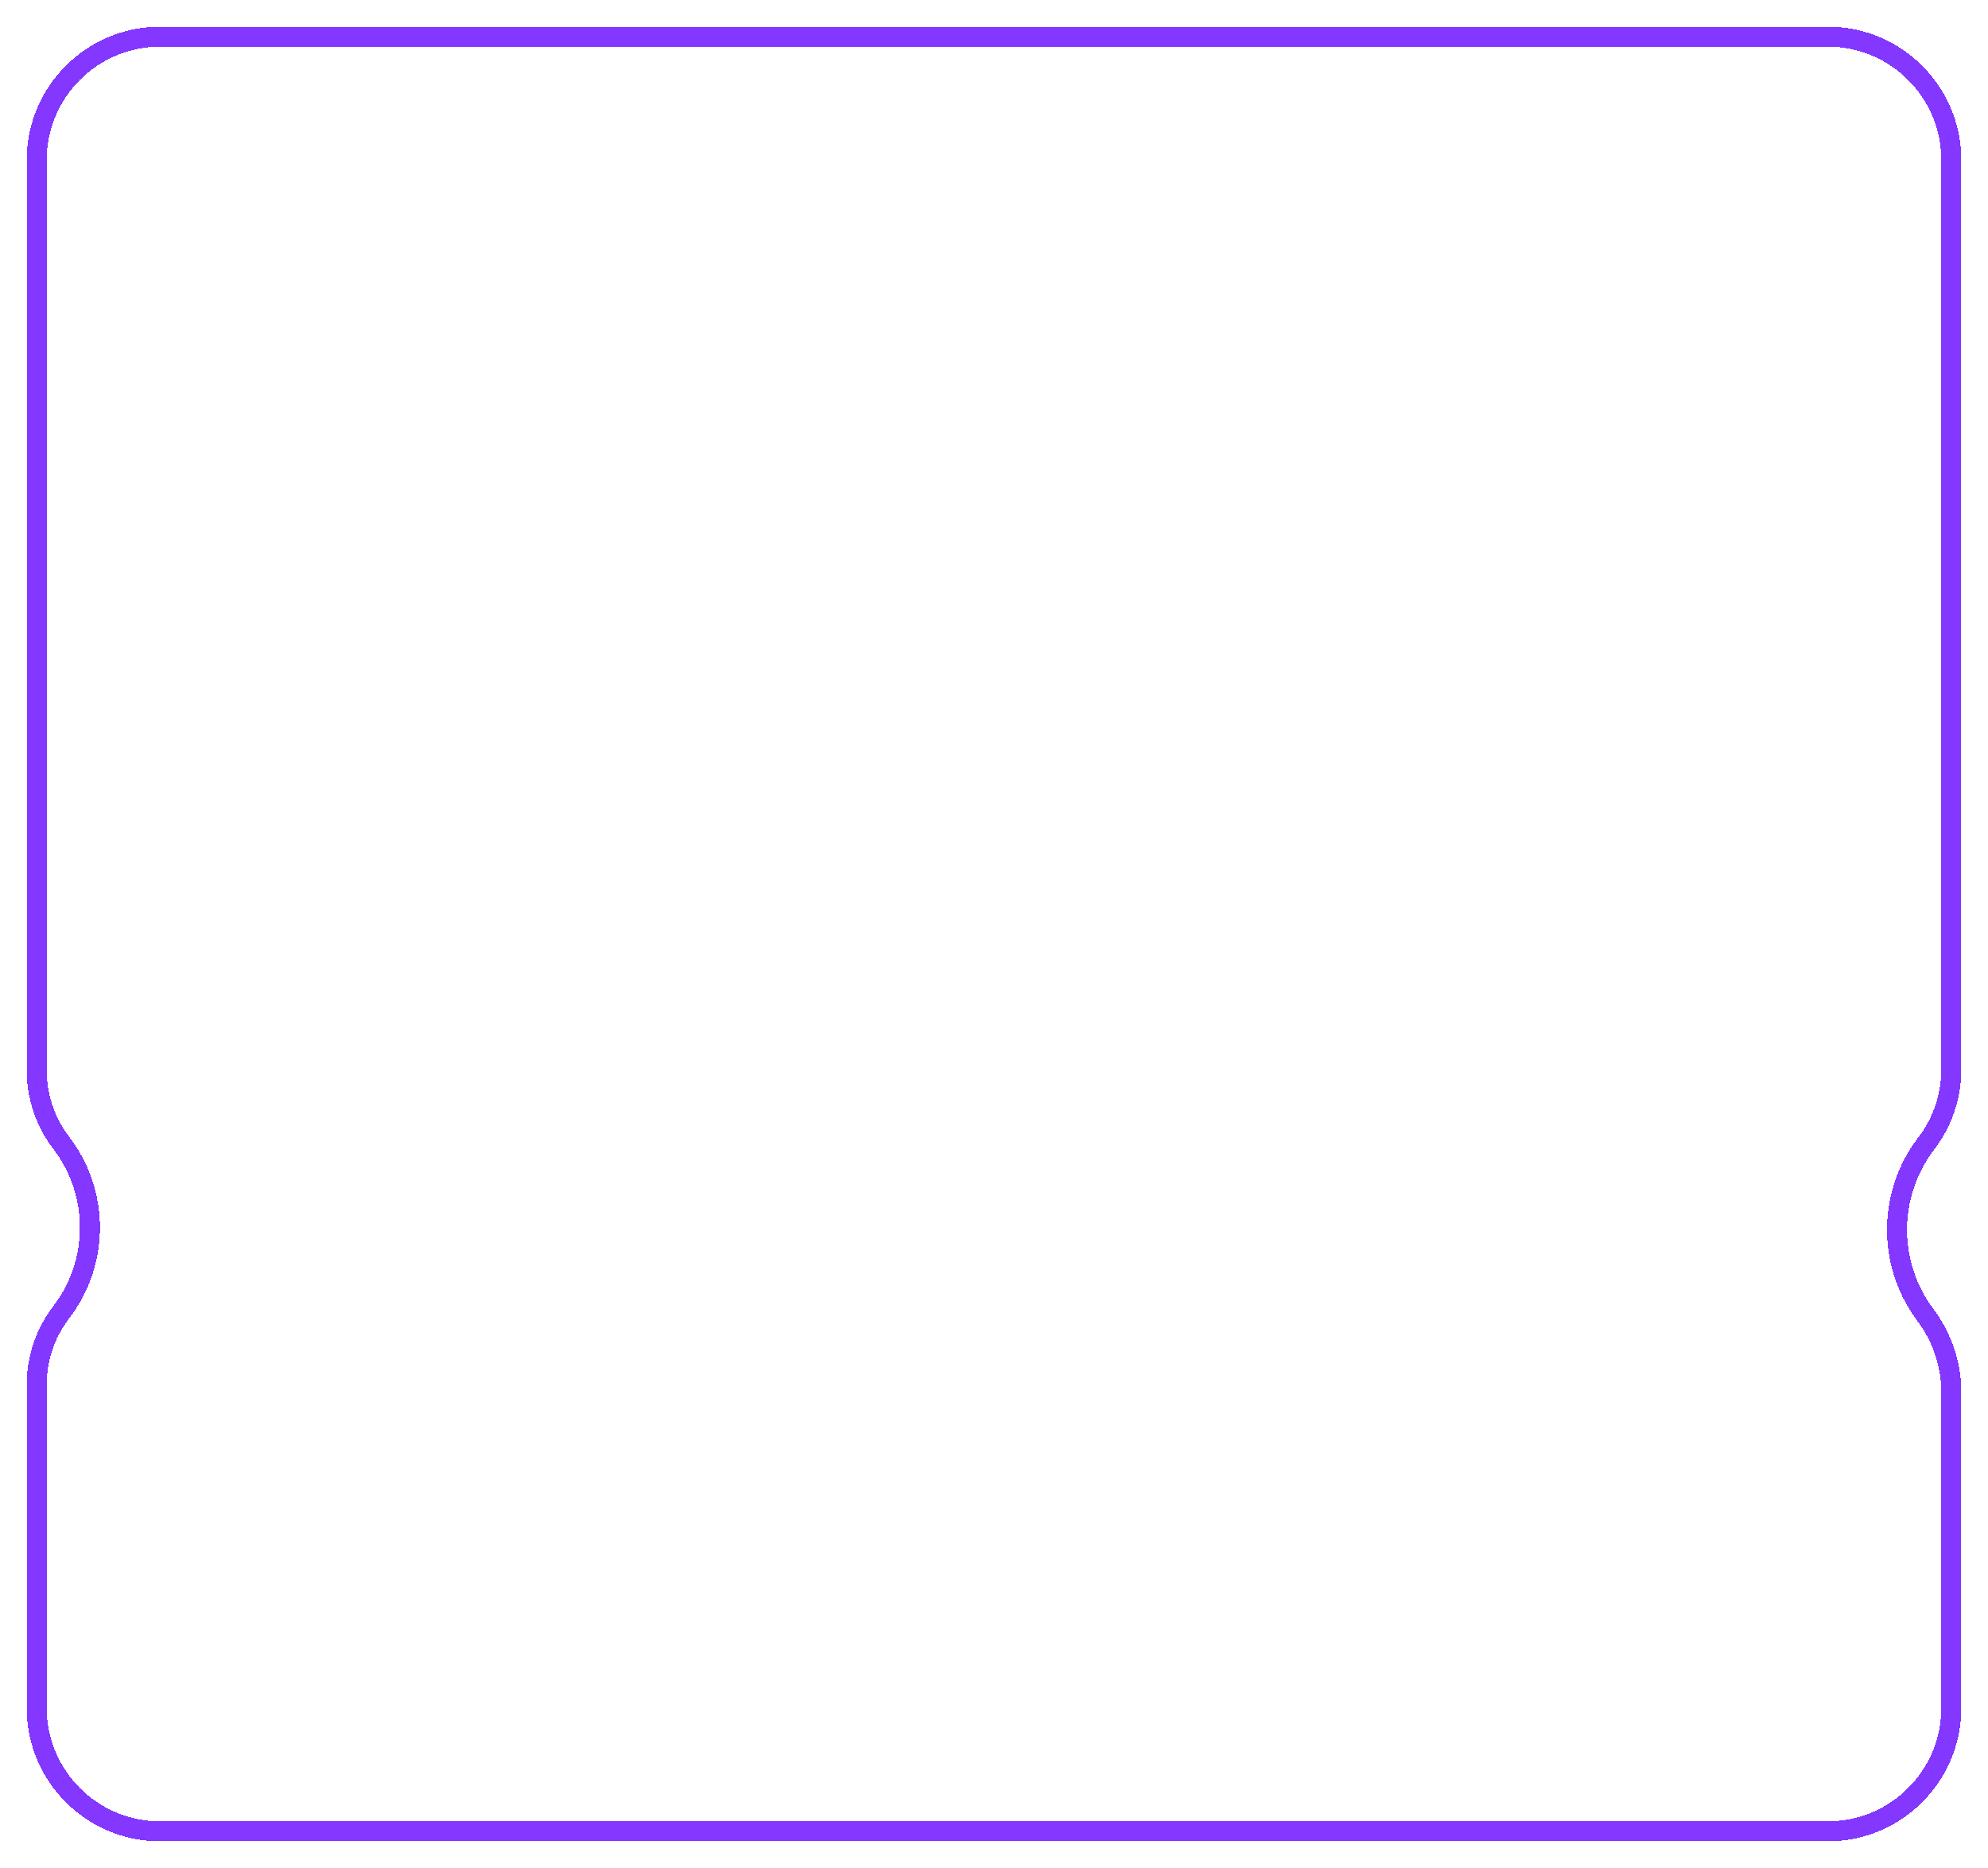 <?xml version="1.0" encoding="UTF-8"?> <svg xmlns="http://www.w3.org/2000/svg" width="298" height="280" viewBox="0 0 298 280" fill="none"><g filter="url(#filter0_d_41_75)"><path d="M274 274.5H24C13.783 274.5 5.5 266.217 5.5 256V207.567C5.5 203.637 6.793 199.816 9.181 196.695C14.911 189.201 14.911 178.799 9.181 171.305C6.793 168.184 5.5 164.363 5.5 160.433V24C5.5 13.783 13.783 5.5 24 5.5L274 5.5C284.217 5.5 292.5 13.783 292.5 24V160.303C292.5 164.317 291.179 168.22 288.74 171.409C283.036 178.868 282.895 189.185 288.393 196.798L288.843 197.421C291.22 200.713 292.5 204.671 292.5 208.731V256C292.5 266.217 284.217 274.5 274 274.5Z" stroke="#8337FF" stroke-width="3" shape-rendering="crispEdges"></path></g><defs><filter id="filter0_d_41_75" x="0" y="0" width="298" height="280" filterUnits="userSpaceOnUse" color-interpolation-filters="sRGB"><feFlood flood-opacity="0" result="BackgroundImageFix"></feFlood><feColorMatrix in="SourceAlpha" type="matrix" values="0 0 0 0 0 0 0 0 0 0 0 0 0 0 0 0 0 0 127 0" result="hardAlpha"></feColorMatrix><feOffset></feOffset><feGaussianBlur stdDeviation="2"></feGaussianBlur><feComposite in2="hardAlpha" operator="out"></feComposite><feColorMatrix type="matrix" values="0 0 0 0 0.801 0 0 0 0 0.68 0 0 0 0 1 0 0 0 1 0"></feColorMatrix><feBlend mode="normal" in2="BackgroundImageFix" result="effect1_dropShadow_41_75"></feBlend><feBlend mode="normal" in="SourceGraphic" in2="effect1_dropShadow_41_75" result="shape"></feBlend></filter></defs></svg> 